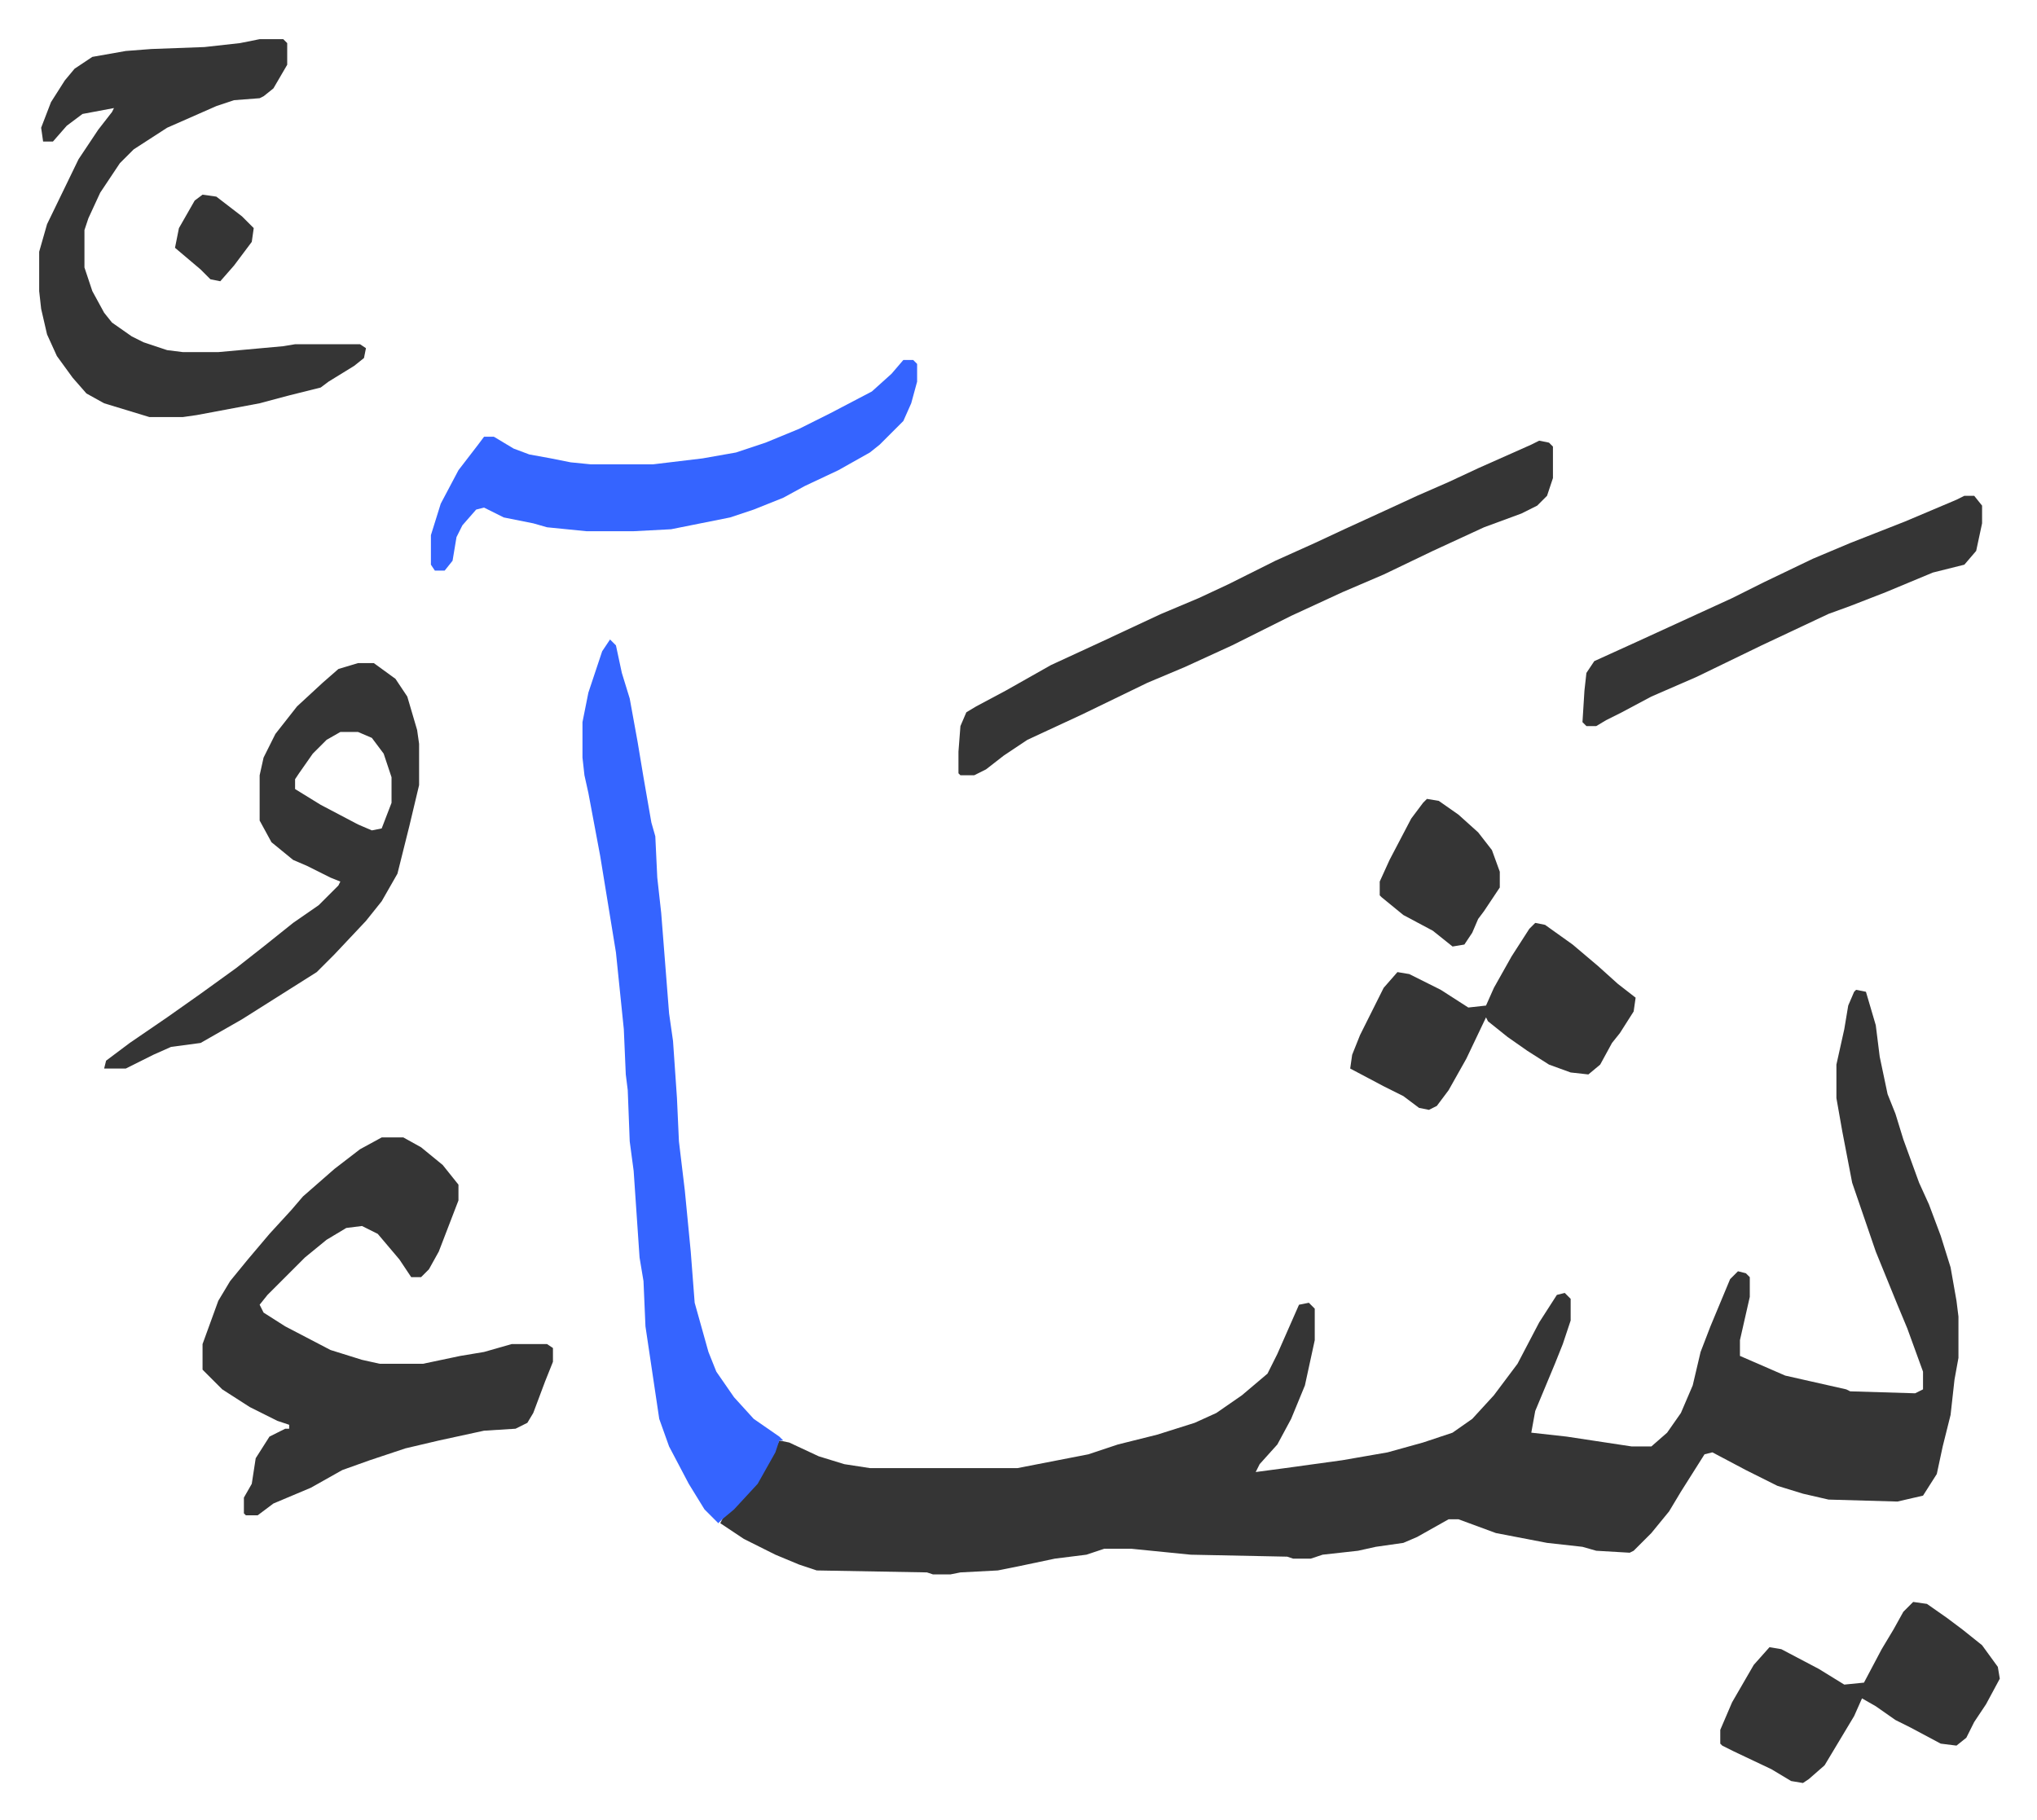 <svg xmlns="http://www.w3.org/2000/svg" role="img" viewBox="-19.90 190.10 1034.80 924.80"><path fill="#353535" id="rule_normal" d="M923 693l5 1 5 17 2 16 4 19 4 10 4 13 8 22 5 11 6 16 5 16 3 17 1 8v21l-2 11-2 18-4 16-3 14-7 11-13 3-35-1-13-3-13-4-16-8-17-9-4 1-12 19-6 10-9 11-9 9-2 1-17-1-7-2-18-2-26-5-19-7h-5l-16 9-7 3-14 2-9 2-18 2-6 2h-9l-3-1-49-1-30-3h-14l-9 3-16 2-19 4-10 2-19 1-5 1h-9l-3-1-56-1-9-3-12-5-16-8-12-8 2-4 8-7 8-9 9-16 3-6 5 1 15 7 13 4 13 2h75l36-7 15-5 20-5 19-6 11-5 13-9 13-11 5-10 11-25 5-1 3 3v16l-5 23-7 17-7 13-9 10-2 4 15-2 29-4 23-4 18-5 15-5 10-7 11-12 12-16 11-21 9-14 4-1 3 3v11l-4 12-4 10-10 24-2 11 18 2 33 5h10l8-7 7-10 6-14 4-17 5-13 5-12 5-12 4-4 4 1 2 2v10l-5 22v8l23 10 31 7 2 1 33 1 4-2v-9l-8-22-5-12-11-27-12-35-5-26-3-17v-17l4-18 2-12 3-7zm-749 75h11l9 5 11 9 8 10v8l-10 26-5 9-4 4h-5l-6-9-11-13-8-4-8 1-10 6-11 9-19 19-4 5 2 4 11 7 23 12 16 5 9 2h22l19-4 12-2 14-4h18l3 2v7l-4 10-6 16-3 5-6 3-16 1-23 5-17 4-18 6-14 5-16 9-19 8-8 6h-6l-1-1v-8l4-7 2-13 7-11 8-4h2v-2l-6-2-14-7-14-9-10-10v-13l4-11 4-11 6-10 9-11 11-13 11-12 6-7 8-7 8-7 13-10z"/><path fill="#3564ff" id="rule_madd_obligatory_4_5_vowels" d="M290 515l3 3 3 14 4 13 4 22 3 18 4 23 2 7 1 21 2 18 4 51 2 14 2 29 1 22 3 25 3 31 2 26 7 25 4 10 9 13 10 11 13 9 2 2h-2l-2 6-9 16-12 13-6 5-2 2-7-7-8-13-10-19-5-14-7-47-1-23-2-12-3-44-2-15-1-26-1-8-1-23-4-39-8-49-6-32-2-9-1-9v-18l3-15 7-21z"/><path fill="#353535" id="rule_normal" d="M112 210h12l2 2v11l-7 12-5 4-2 1-13 1-9 3-25 11-17 11-7 7-10 15-6 13-2 6v19l4 12 6 11 4 5 10 7 6 3 12 4 8 1h18l33-3 6-1h33l3 2-1 5-5 4-13 8-4 3-16 4-15 4-32 6-7 1H56l-23-7-9-5-7-8-8-11-5-11-3-13-1-9v-20l4-14 16-33 10-15 7-9 1-2-16 3-8 6-7 8H2l-1-7 5-13 7-11 5-6 9-6 17-3 13-1 27-1 18-2zm650 204l5 1 2 2v16l-3 9-5 5-8 4-19 7-26 12-25 12-21 9-26 12-14 7-16 8-24 11-19 8-33 16-28 13-12 8-9 7-6 3h-7l-1-1v-11l1-13 3-7 5-3 15-8 23-13 26-12 30-14 19-8 15-7 24-12 20-9 15-7 24-11 13-6 16-7 15-7 27-12zM162 527h8l11 8 6 9 5 17 1 7v21l-5 21-3 12-3 12-8 14-8 10-16 17-9 9-19 12-19 12-21 12-15 2-9 4-14 7H33l1-4 12-9 19-13 17-12 18-13 14-11 15-12 13-9 10-10 1-2-5-2-12-6-7-3-11-9-6-11v-23l2-9 6-12 11-14 13-12 8-7zm-9 35l-7 4-7 7-7 10-2 3v5l13 8 19 10 7 3 5-1 5-13v-13l-4-12-6-8-7-3z"/><path fill="#3564ff" id="rule_madd_obligatory_4_5_vowels" d="M439 373h5l2 2v9l-3 11-4 9-7 7-5 5-5 4-16 9-17 8-11 6-15 6-12 4-20 4-10 2-19 1h-24l-20-2-7-2-15-3-10-5-4 1-7 8-3 6-2 12-4 5h-5l-2-3v-15l5-16 9-17 10-13 3-4h5l10 6 8 3 11 2 10 2 10 1h32l25-3 17-3 15-5 17-7 16-8 21-11 10-9z"/><path fill="#353535" id="rule_normal" d="M760 659l5 1 14 10 13 11 10 9 9 7-1 7-7 11-4 5-6 11-6 5-9-1-11-4-11-7-10-7-10-8-1-2-10 21-9 16-6 8-4 2-5-1-8-6-10-5-17-9 1-7 4-10 8-16 4-8 7-8 6 1 16 8 14 9 9-1 4-9 9-16 9-14zm192 345l7 1 10 7 8 6 10 8 8 11 1 6-7 13-6 9-4 8-5 4-8-1-15-8-8-4-10-7-7-4-4 9-9 15-6 10-8 7-3 2-6-1-10-6-19-9-6-3-1-1v-7l6-14 11-19 8-9 6 1 19 10 13 8 10-1 9-17 6-10 5-9zm26-562h5l4 5v9l-3 14-6 7-16 4-24 10-18 7-11 4-34 16-33 16-23 10-15 8-8 4-5 3h-5l-2-2 1-16 1-9 4-6 22-10 24-11 24-11 16-8 25-12 19-8 28-11 26-11zM705 596l6 1 10 7 10 9 7 9 4 11v8l-8 12-3 4-3 7-4 6-6 1-10-8-15-8-11-9-1-1v-7l5-11 11-21 6-8zM83 289l7 1 13 10 5 5 1 1-1 7-9 12-7 8-5-1-5-5-13-11 2-10 8-14z"/></svg>
